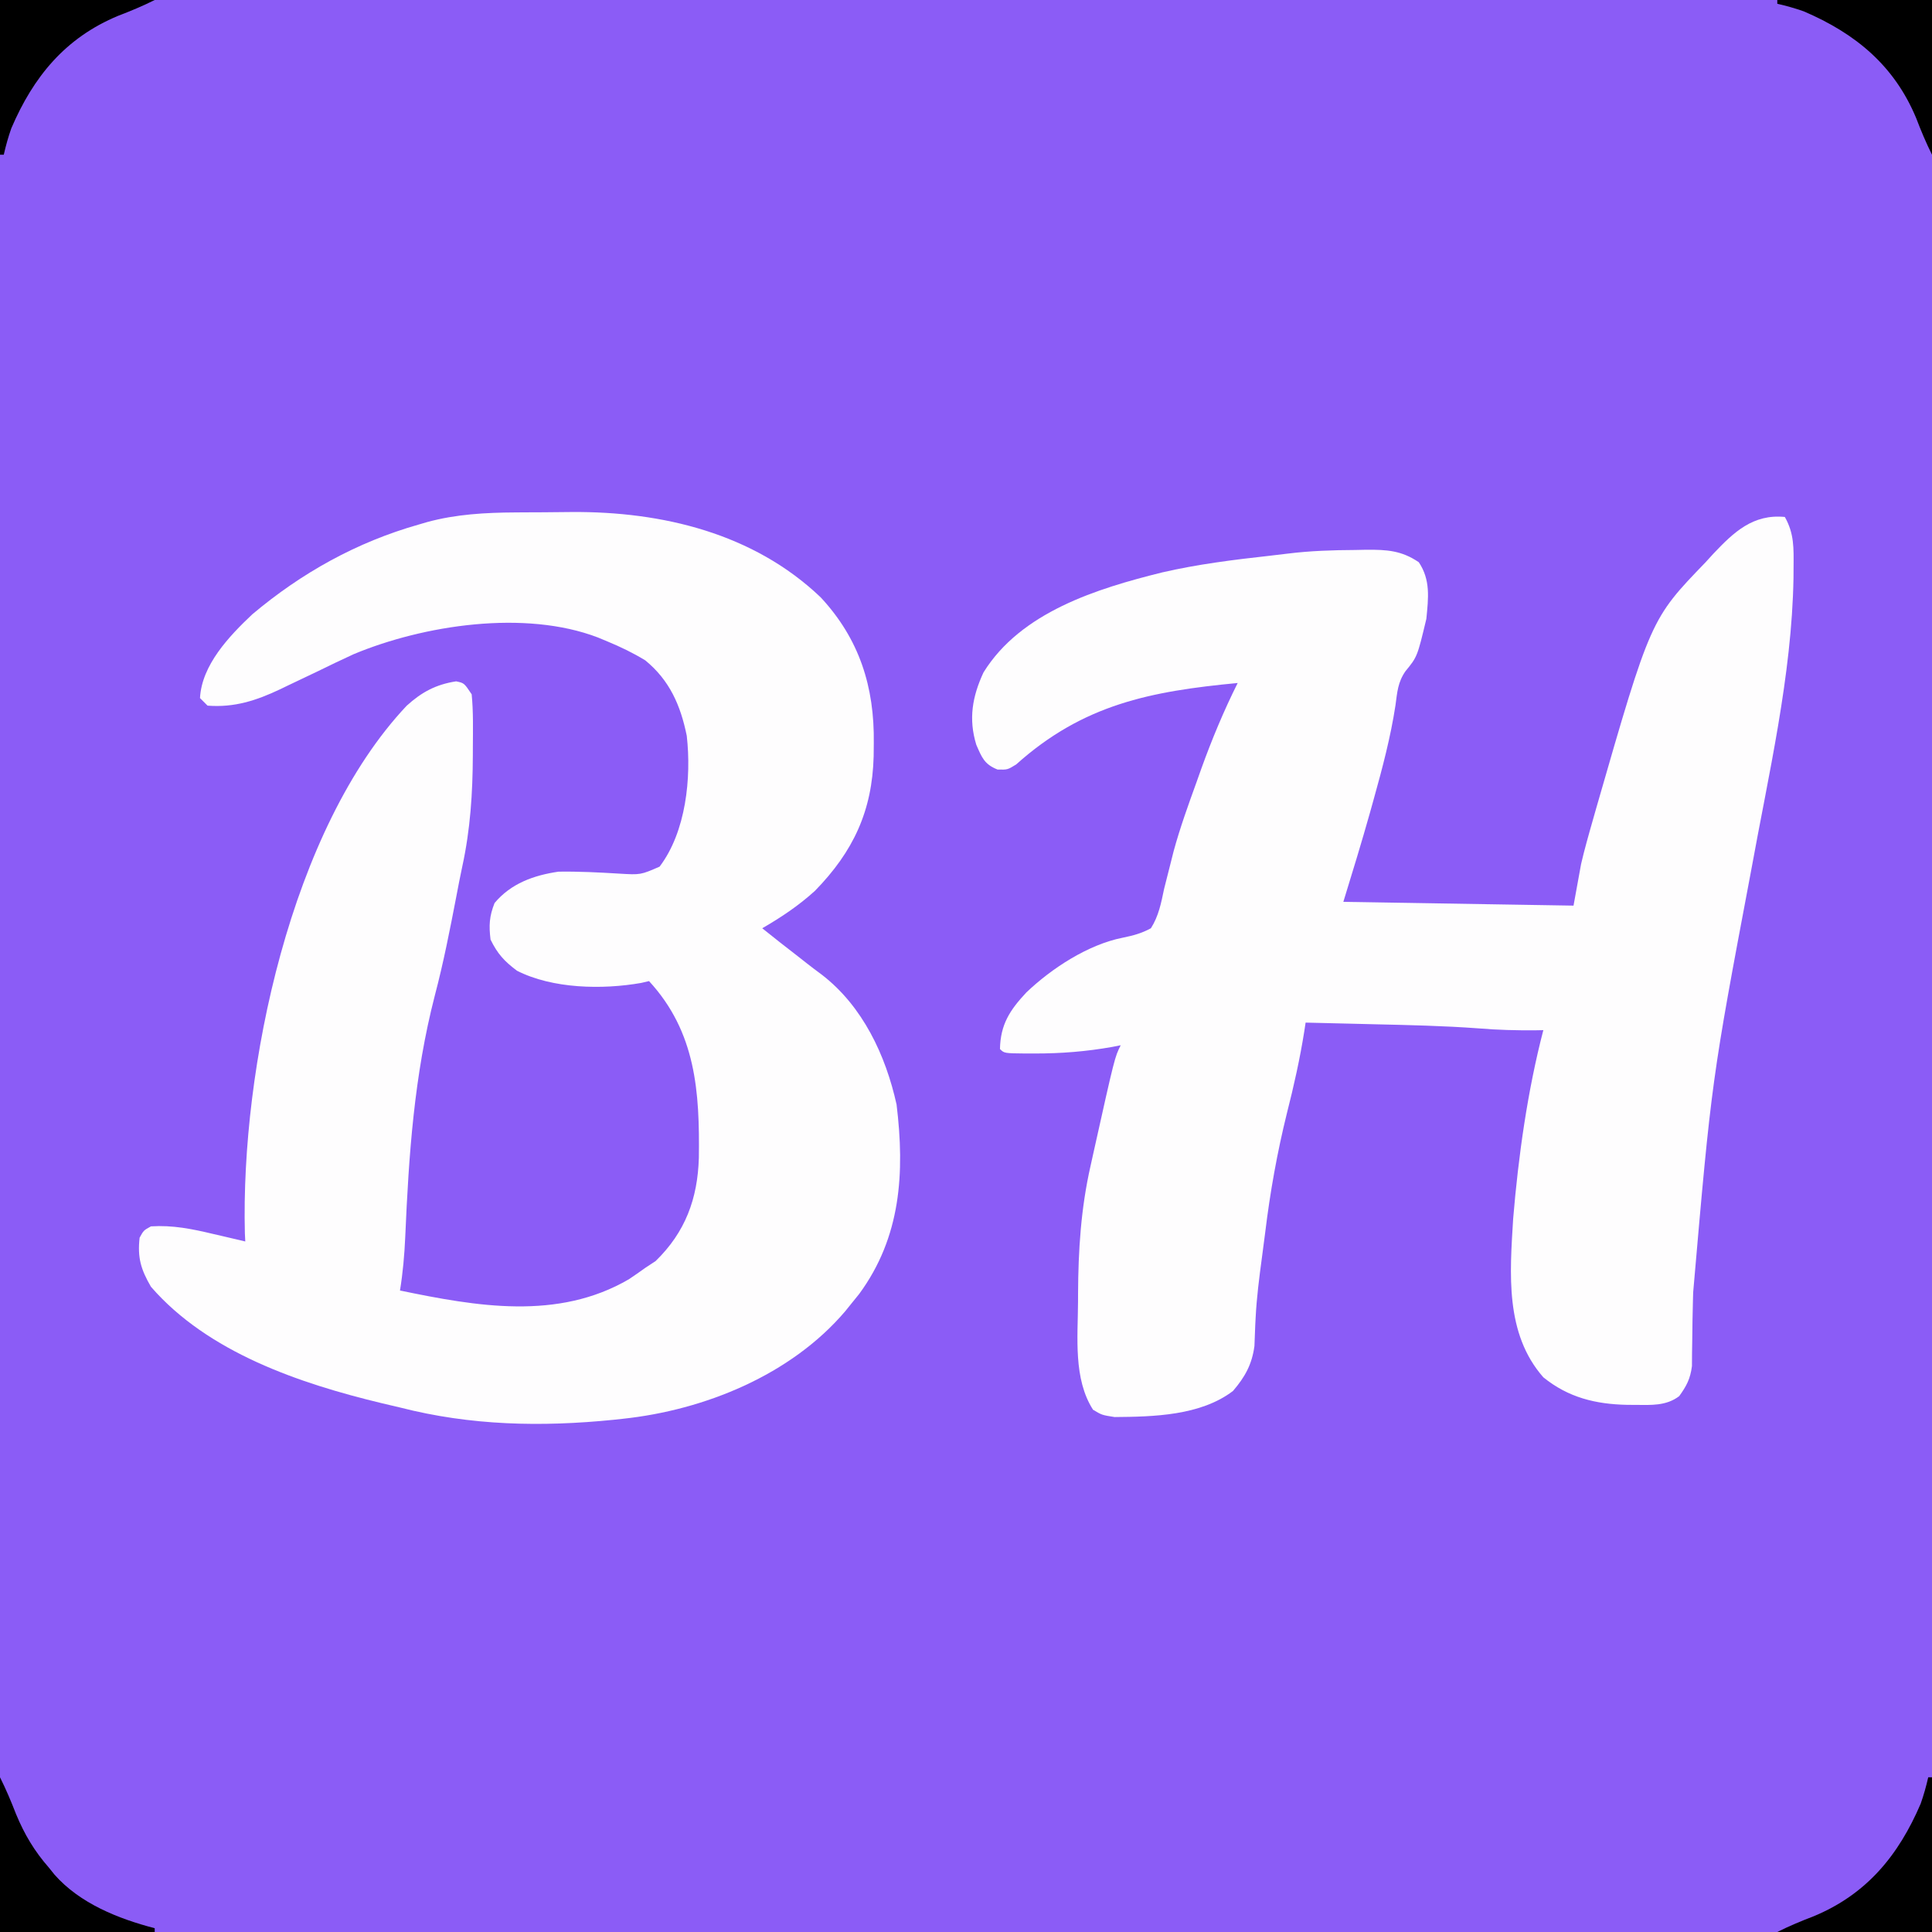 <?xml version="1.0" encoding="UTF-8"?>
<svg version="1.1" xmlns="http://www.w3.org/2000/svg" width="512" height="512">
<rect width="100%" height="100%" fill="#333333" stroke="none"/>
<path d="M0 0 C168.96 0 337.92 0 512 0 C512 168.96 512 337.92 512 512 C343.04 512 174.08 512 0 512 C0 343.04 0 174.08 0 0 Z " fill="#8B5CF6" transform="translate(0,0)"/>
<path d="M0 0 C2.517 4.46 2.345 8.291 2.312 13.312 C2.307 14.247 2.301 15.181 2.295 16.144 C1.858 42.154 -4.34 68.311 -8.957 93.848 C-19.423 149.334 -19.423 149.334 -24.293 205.496 C-24.323 206.564 -24.323 206.564 -24.353 207.654 C-24.443 211.108 -24.508 214.56 -24.534 218.016 C-24.554 219.248 -24.574 220.48 -24.594 221.75 C-24.601 222.838 -24.608 223.926 -24.615 225.047 C-25.052 228.396 -26.036 230.28 -28 233 C-31.465 235.618 -35.449 235.346 -39.625 235.312 C-40.337 235.308 -41.049 235.304 -41.783 235.3 C-50.161 235.121 -57.364 233.372 -64 228 C-74.212 216.388 -72.875 200.505 -72 186 C-70.615 169.408 -68.199 152.124 -64 136 C-64.632 136.012 -65.263 136.023 -65.914 136.035 C-71.026 136.087 -76.061 135.955 -81.156 135.531 C-90.387 134.845 -99.623 134.652 -108.875 134.438 C-110.642 134.394 -112.409 134.351 -114.176 134.307 C-118.45 134.201 -122.725 134.099 -127 134 C-127.11 134.728 -127.221 135.456 -127.334 136.205 C-128.499 143.568 -130.097 150.719 -131.938 157.938 C-134.539 168.455 -136.405 178.9 -137.712 189.65 C-137.985 191.88 -138.281 194.106 -138.586 196.332 C-139.292 201.582 -139.965 206.817 -140.238 212.109 C-140.274 212.783 -140.309 213.457 -140.345 214.151 C-140.432 215.998 -140.496 217.847 -140.559 219.695 C-141.213 224.594 -143.06 227.904 -146.25 231.625 C-154.856 238.175 -167.287 238.449 -177.637 238.531 C-181 238 -181 238 -183.332 236.594 C-188.578 228.436 -187.363 217.409 -187.312 208.062 C-187.31 207.327 -187.308 206.591 -187.305 205.833 C-187.245 194.286 -186.554 183.28 -184 172 C-183.732 170.79 -183.463 169.58 -183.187 168.333 C-177.589 143.177 -177.589 143.177 -176 140 C-176.73 140.144 -177.459 140.289 -178.211 140.438 C-185.12 141.666 -191.74 142.193 -198.75 142.188 C-199.548 142.188 -200.347 142.189 -201.169 142.189 C-206.865 142.135 -206.865 142.135 -208 141 C-207.867 134.493 -205.388 130.694 -201 126 C-194.304 119.619 -184.666 113.315 -175.455 111.498 C-172.694 110.932 -170.48 110.348 -168 109 C-165.932 105.747 -165.283 102.306 -164.5 98.562 C-163.959 96.391 -163.409 94.222 -162.852 92.055 C-162.563 90.91 -162.275 89.765 -161.978 88.585 C-160.274 82.338 -158.077 76.274 -155.875 70.188 C-155.467 69.039 -155.059 67.891 -154.639 66.707 C-151.837 58.941 -148.694 51.387 -145 44 C-168.139 46.205 -185.922 49.649 -203.711 65.594 C-206 67 -206 67 -208.645 66.934 C-212.155 65.542 -212.807 63.719 -214.27 60.375 C-216.376 53.526 -215.327 47.594 -212.363 41.203 C-202.469 25.214 -182.31 18.978 -164.99 14.691 C-155.61 12.526 -146.093 11.34 -136.533 10.282 C-134.927 10.103 -133.322 9.914 -131.719 9.71 C-125.747 8.969 -119.828 8.783 -113.812 8.75 C-112.854 8.729 -111.896 8.709 -110.908 8.688 C-105.532 8.658 -101.592 8.866 -97 12 C-93.851 16.724 -94.464 21.469 -95 27 C-97.402 37.047 -97.402 37.047 -100.562 40.91 C-102.575 43.835 -102.713 46.424 -103.188 49.938 C-104.482 58.381 -106.644 66.528 -108.938 74.75 C-109.274 75.956 -109.61 77.163 -109.956 78.406 C-112.186 86.314 -114.582 94.142 -117 102 C-86.805 102.495 -86.805 102.495 -56 103 C-55.34 99.37 -54.68 95.74 -54 92 C-53.552 90.092 -53.078 88.19 -52.555 86.301 C-52.153 84.847 -52.153 84.847 -51.743 83.364 C-51.313 81.854 -51.313 81.854 -50.875 80.312 C-50.569 79.235 -50.262 78.157 -49.947 77.046 C-35.559 27.089 -35.559 27.089 -21 12 C-20.331 11.267 -19.662 10.533 -18.973 9.777 C-13.527 4.018 -8.435 -0.823 0 0 Z " fill="#FEFDFE" transform="translate(473,137)"/>
<path d="M0 0 C0.793 -0.006 1.586 -0.011 2.402 -0.017 C4.07 -0.027 5.738 -0.033 7.406 -0.037 C9.904 -0.047 12.4 -0.078 14.896 -0.109 C38.868 -0.269 63.082 5.538 80.859 22.504 C91.125 33.535 95.136 46.252 94.934 61.141 C94.923 62.282 94.912 63.424 94.9 64.6 C94.528 79.058 89.55 89.818 79.359 100.266 C75.069 104.176 70.391 107.306 65.371 110.203 C68.467 112.7 71.596 115.15 74.746 117.578 C75.527 118.192 76.308 118.805 77.113 119.438 C78.457 120.489 79.813 121.526 81.191 122.531 C92.006 130.881 98.078 143.847 100.969 156.902 C103.176 175.008 102.145 192.031 91.055 207.125 C90.499 207.811 89.944 208.497 89.371 209.203 C88.702 210.033 88.033 210.863 87.344 211.719 C73.001 228.558 50.133 237.902 28.371 240.203 C27.605 240.286 26.839 240.37 26.05 240.455 C6.829 242.396 -11.903 242.009 -30.629 237.203 C-32.234 236.824 -33.839 236.446 -35.445 236.07 C-57.248 230.821 -81.526 222.62 -96.629 205.203 C-99.277 200.632 -100.231 197.521 -99.629 192.203 C-98.566 190.266 -98.566 190.266 -96.629 189.203 C-90.855 188.839 -85.758 189.875 -80.191 191.203 C-79.364 191.394 -78.538 191.585 -77.686 191.781 C-75.665 192.248 -73.647 192.725 -71.629 193.203 C-71.681 192.14 -71.681 192.14 -71.734 191.055 C-72.844 147.417 -59.638 83.871 -28.863 51.238 C-24.923 47.649 -21.098 45.579 -15.754 44.766 C-13.629 45.203 -13.629 45.203 -11.629 48.203 C-11.172 52.873 -11.291 57.575 -11.316 62.266 C-11.318 62.948 -11.32 63.63 -11.322 64.333 C-11.367 74.389 -11.978 84.03 -14.128 93.872 C-14.691 96.494 -15.195 99.123 -15.695 101.758 C-17.39 110.577 -19.108 119.356 -21.402 128.043 C-26.868 149.241 -28.303 170.206 -29.237 192.036 C-29.451 196.823 -29.86 201.472 -30.629 206.203 C-10.373 210.397 11.171 214.228 30.059 203.203 C31.511 202.226 32.952 201.229 34.371 200.203 C35.279 199.605 36.186 199.007 37.121 198.391 C45 190.73 48.258 181.857 48.574 171.043 C48.807 153.539 47.815 137.714 35.371 124.203 C34.681 124.364 33.992 124.525 33.281 124.691 C23.044 126.492 9.815 126.265 0.371 121.453 C-2.99 118.932 -4.779 116.978 -6.629 113.203 C-7.091 109.439 -6.959 107.038 -5.566 103.516 C-1.216 98.323 4.802 96.171 11.371 95.203 C16.73 95.12 22.087 95.396 27.436 95.721 C33.134 96.062 33.134 96.062 38.171 93.871 C45.17 84.648 46.626 70.318 45.371 59.203 C43.742 51.154 40.823 44.47 34.371 39.203 C31.147 37.233 27.858 35.65 24.371 34.203 C23.529 33.852 22.688 33.502 21.82 33.141 C2.454 25.728 -24.334 29.838 -42.867 37.551 C-46.147 39.053 -49.39 40.615 -52.629 42.203 C-55.249 43.465 -57.875 44.71 -60.504 45.953 C-61.11 46.247 -61.717 46.54 -62.342 46.843 C-68.69 49.856 -74.554 51.758 -81.629 51.203 C-82.289 50.543 -82.949 49.883 -83.629 49.203 C-83.162 40.442 -75.941 32.827 -69.773 27.008 C-56.709 16.014 -42.093 7.868 -25.629 3.203 C-24.54 2.884 -24.54 2.884 -23.43 2.559 C-15.755 0.463 -7.917 0.046 0 0 Z " fill="#FEFDFE" transform="translate(136.629,135.797)"/>
<path d="M0 0 C0.33 0 0.66 0 1 0 C1 13.53 1 27.06 1 41 C-12.53 41 -26.06 41 -40 41 C-36.778 39.389 -33.665 38.096 -30.312 36.812 C-16.33 30.995 -7.87 20.708 -2 7 C-1.178 4.66 -0.55 2.422 0 0 Z " fill="#000000" transform="translate(511,471)"/>
<path d="M0 0 C13.53 0 27.06 0 41 0 C41 13.53 41 27.06 41 41 C39.389 37.778 38.096 34.665 36.812 31.312 C30.995 17.33 20.708 8.87 7 3 C4.66 2.178 2.422 1.55 0 1 C0 0.67 0 0.34 0 0 Z " fill="#000000" transform="translate(471,0)"/>
<path d="M0 0 C13.53 0 27.06 0 41 0 C37.778 1.611 34.665 2.904 31.312 4.188 C17.33 10.005 8.87 20.292 3 34 C2.178 36.34 1.55 38.578 1 41 C0.67 41 0.34 41 0 41 C0 27.47 0 13.94 0 0 Z " fill="#000000" transform="translate(0,0)"/>
<path d="M0 0 C1.619 3.237 2.943 6.386 4.25 9.75 C6.521 15.216 9.116 19.556 13 24 C13.715 24.889 13.715 24.889 14.445 25.797 C21.174 33.439 31.336 37.473 41 40 C41 40.33 41 40.66 41 41 C27.47 41 13.94 41 0 41 C0 27.47 0 13.94 0 0 Z " fill="#000000" transform="translate(0,471)"/>
</svg>

